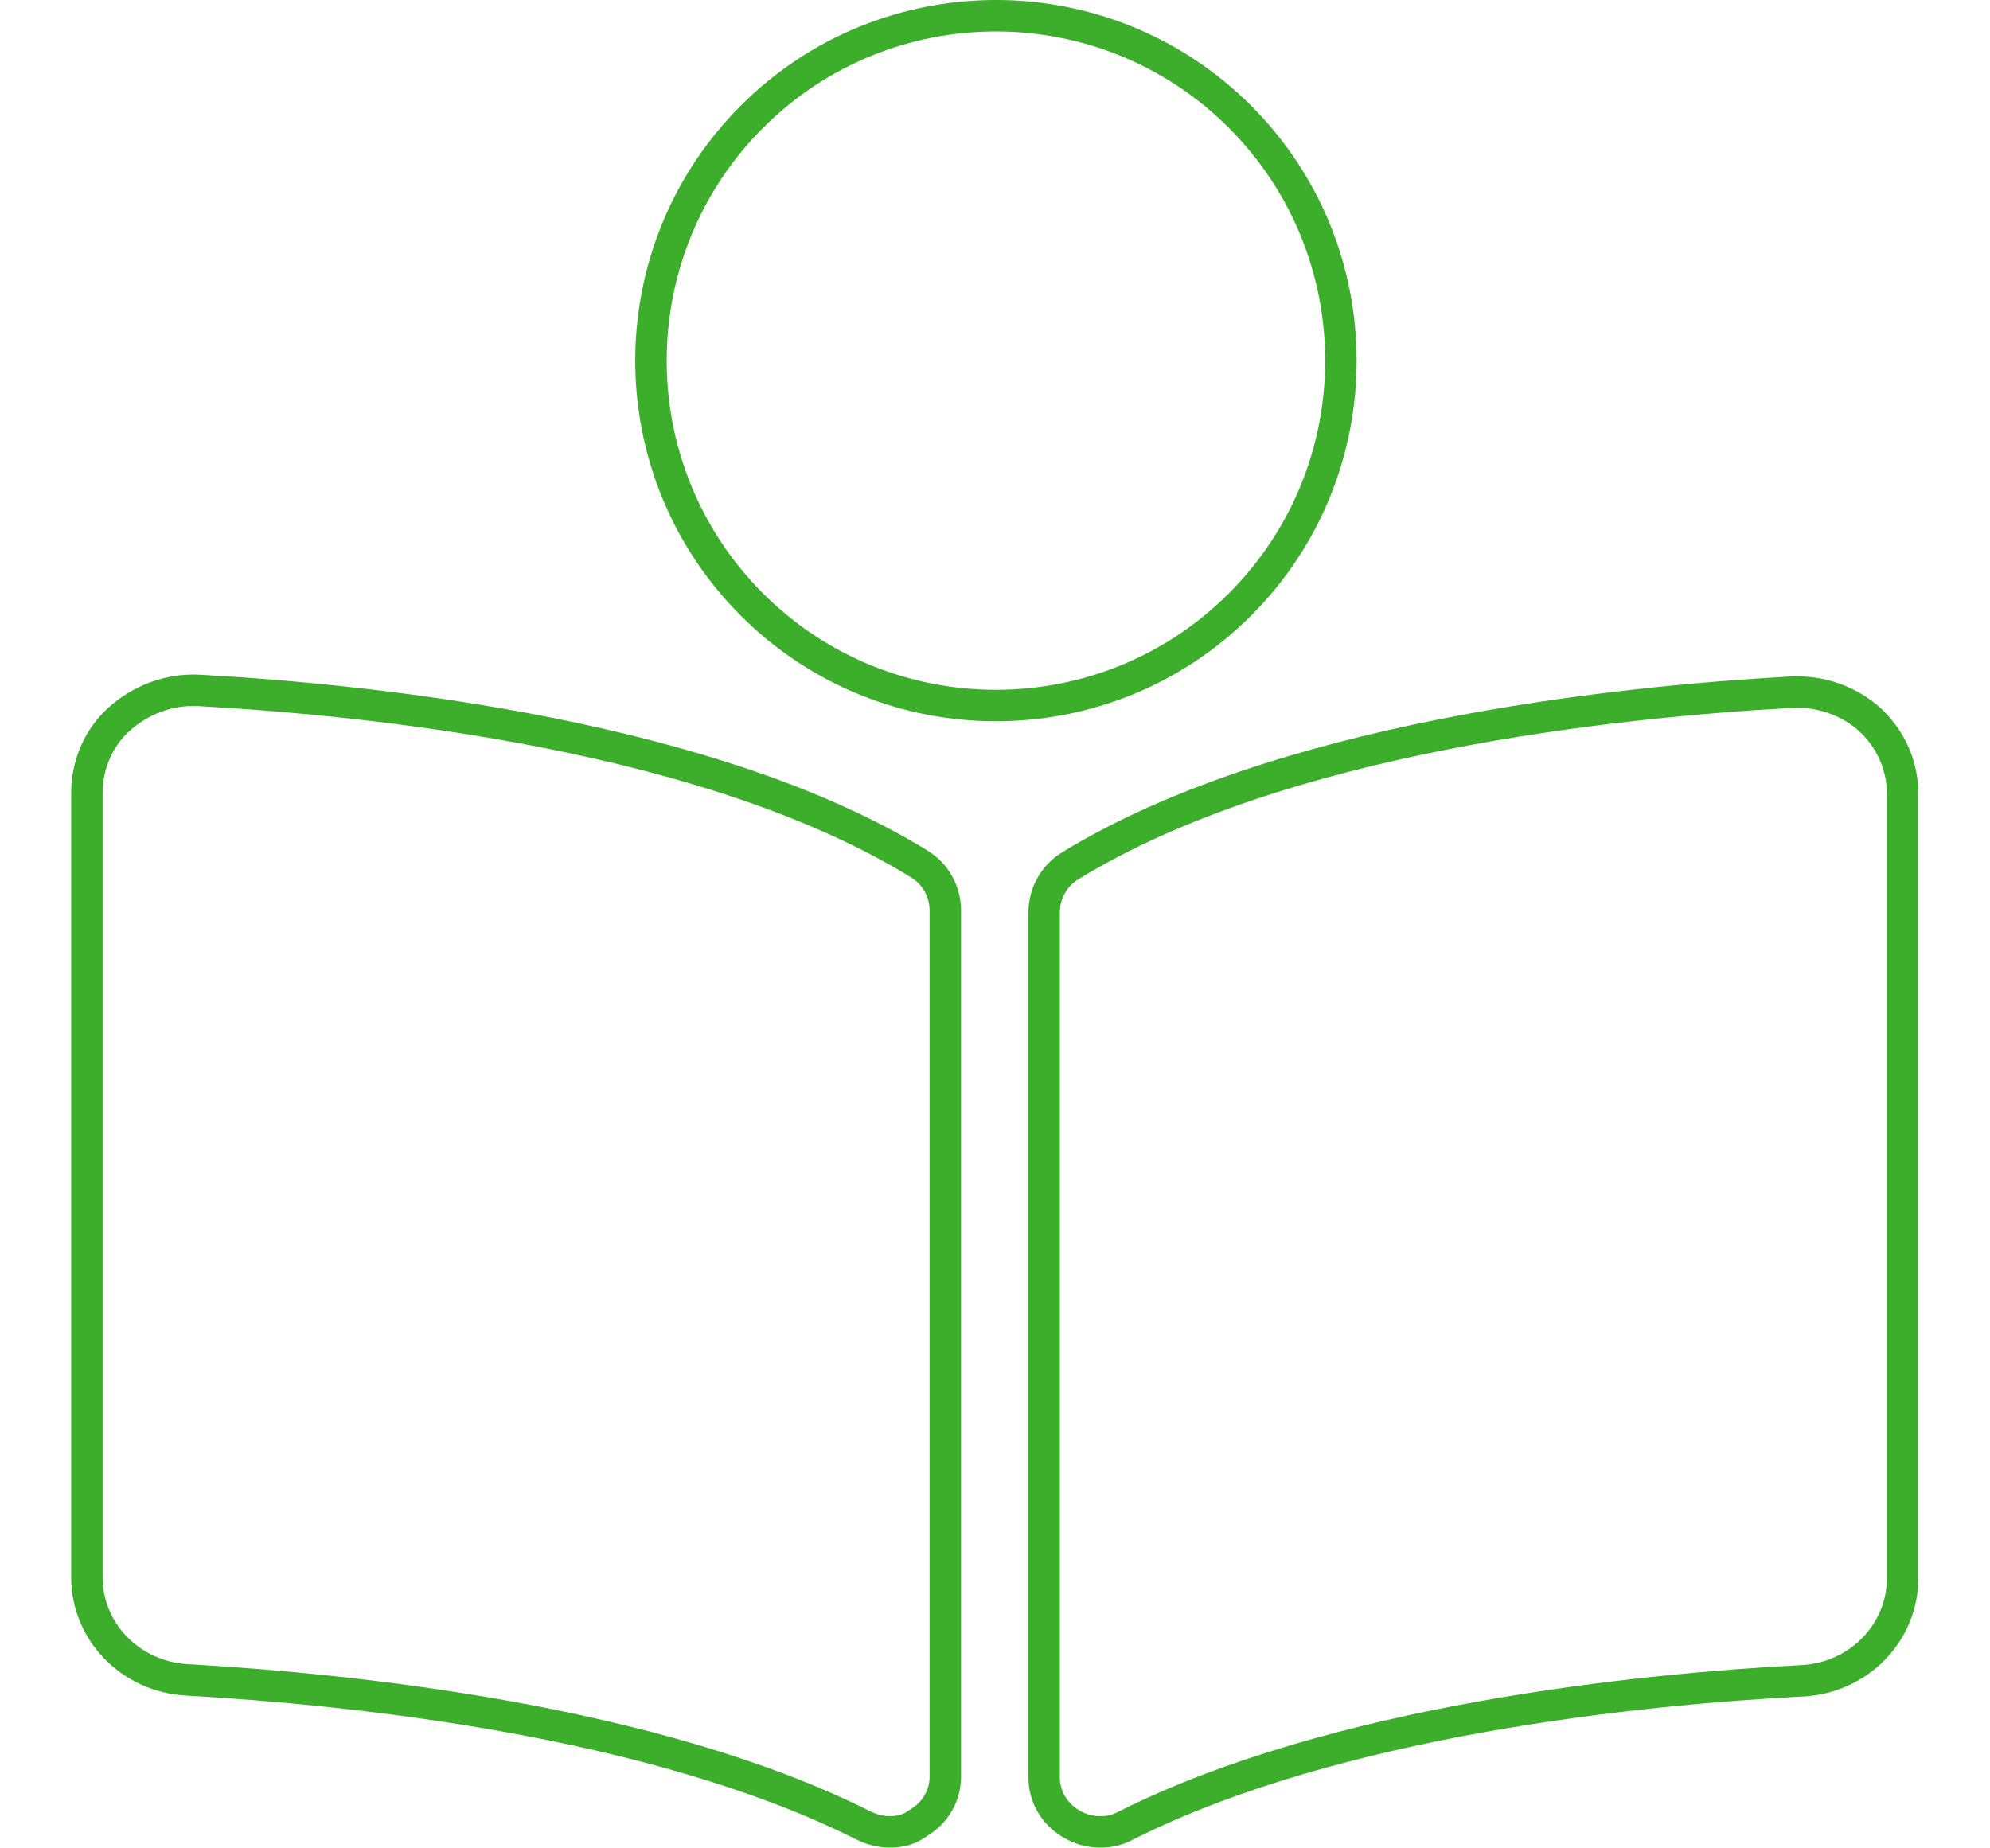 <?xml version="1.0" encoding="UTF-8" standalone="no"?>
<!DOCTYPE svg PUBLIC "-//W3C//DTD SVG 1.1//EN" "http://www.w3.org/Graphics/SVG/1.1/DTD/svg11.dtd">
<svg width="100%" height="100%" viewBox="0 0 253 235" version="1.1" xmlns="http://www.w3.org/2000/svg" xmlns:xlink="http://www.w3.org/1999/xlink" xml:space="preserve" xmlns:serif="http://www.serif.com/" style="fill-rule:evenodd;clip-rule:evenodd;stroke-linejoin:round;stroke-miterlimit:2;">
    <g transform="matrix(0.819,-0.819,0.819,0.819,-34.479,93.768)">
        <path d="M127.6,29.5C149.456,29.5 167.2,47.244 167.2,69.1C167.2,90.956 149.456,108.7 127.6,108.7C105.744,108.7 88,90.956 88,69.1C88,47.244 105.744,29.5 127.6,29.5ZM127.6,32.954C107.65,32.954 91.454,49.15 91.454,69.1C91.454,89.05 107.65,105.246 127.6,105.246C147.55,105.246 163.746,89.05 163.746,69.1C163.746,49.15 147.55,32.954 127.6,32.954Z" style="fill:rgb(61,174,43);"/>
    </g>
    <g transform="matrix(1.158,0,0,1.158,-21.177,-34.177)">
        <path d="M228.9,116.7L228.9,202.8C228.9,209.7 223.4,215.4 216.3,215.8C198.7,216.7 165.6,220 142.7,231.5C141.6,232.1 140.4,232.4 139.1,232.4C137.6,232.4 136.2,232 134.9,231.2C132.6,229.8 131.2,227.4 131.2,224.7L131.2,129.7C131.2,127 132.6,124.5 134.9,123.1C158.1,108.9 194.9,104.9 214.8,103.8C218.6,103.6 222.2,104.9 224.9,107.4C227.5,109.9 228.9,113.2 228.9,116.7ZM225.447,116.7C225.447,114.146 224.42,111.741 222.514,109.897C220.496,108.049 217.812,107.1 214.984,107.249C195.49,108.327 159.425,112.138 136.703,126.046L136.696,126.05C135.424,126.824 134.653,128.208 134.653,129.7L134.653,224.7C134.653,226.178 135.436,227.483 136.696,228.25C136.7,228.253 136.705,228.256 136.71,228.259C137.45,228.714 138.246,228.947 139.1,228.947C139.802,228.947 140.452,228.792 141.046,228.468C141.081,228.449 141.115,228.431 141.15,228.414C164.476,216.7 198.176,213.27 216.111,212.352C221.348,212.054 225.447,207.89 225.447,202.8L225.447,116.7Z" style="fill:rgb(61,174,43);"/>
    </g>
    <g transform="matrix(1.158,0,0,1.158,-21.177,-34.177)">
        <path d="M123.8,129.5L123.8,224.6C123.8,227.3 122.4,229.7 120.1,231.1C118.9,232 117.5,232.4 116,232.4C114.8,232.4 113.5,232.1 112.3,231.5C89.4,220 56.3,216.7 38.7,215.7C31.6,215.3 26.1,209.6 26.1,202.7L26.1,116.6C26.1,113.1 27.5,109.7 30.1,107.3C32.8,104.8 36.5,103.4 40.2,103.6C60.1,104.7 97,108.7 120.1,122.9C122.4,124.3 123.8,126.8 123.8,129.5ZM120.347,129.5C120.347,128.008 119.576,126.624 118.304,125.85C118.3,125.847 118.296,125.845 118.291,125.842C95.668,111.935 59.504,108.126 40.013,107.048C37.239,106.899 34.47,107.96 32.446,109.834L32.442,109.838C30.554,111.581 29.553,114.058 29.553,116.6L29.553,202.7C29.553,207.792 33.655,211.957 38.894,212.252L38.896,212.252C56.823,213.271 90.524,216.7 113.844,228.411C114.544,228.761 115.3,228.947 116,228.947C116.738,228.947 117.437,228.78 118.028,228.337C118.117,228.27 118.209,228.208 118.304,228.15C119.564,227.383 120.347,226.078 120.347,224.6L120.347,129.5Z" style="fill:rgb(61,174,43);"/>
    </g>
</svg>
